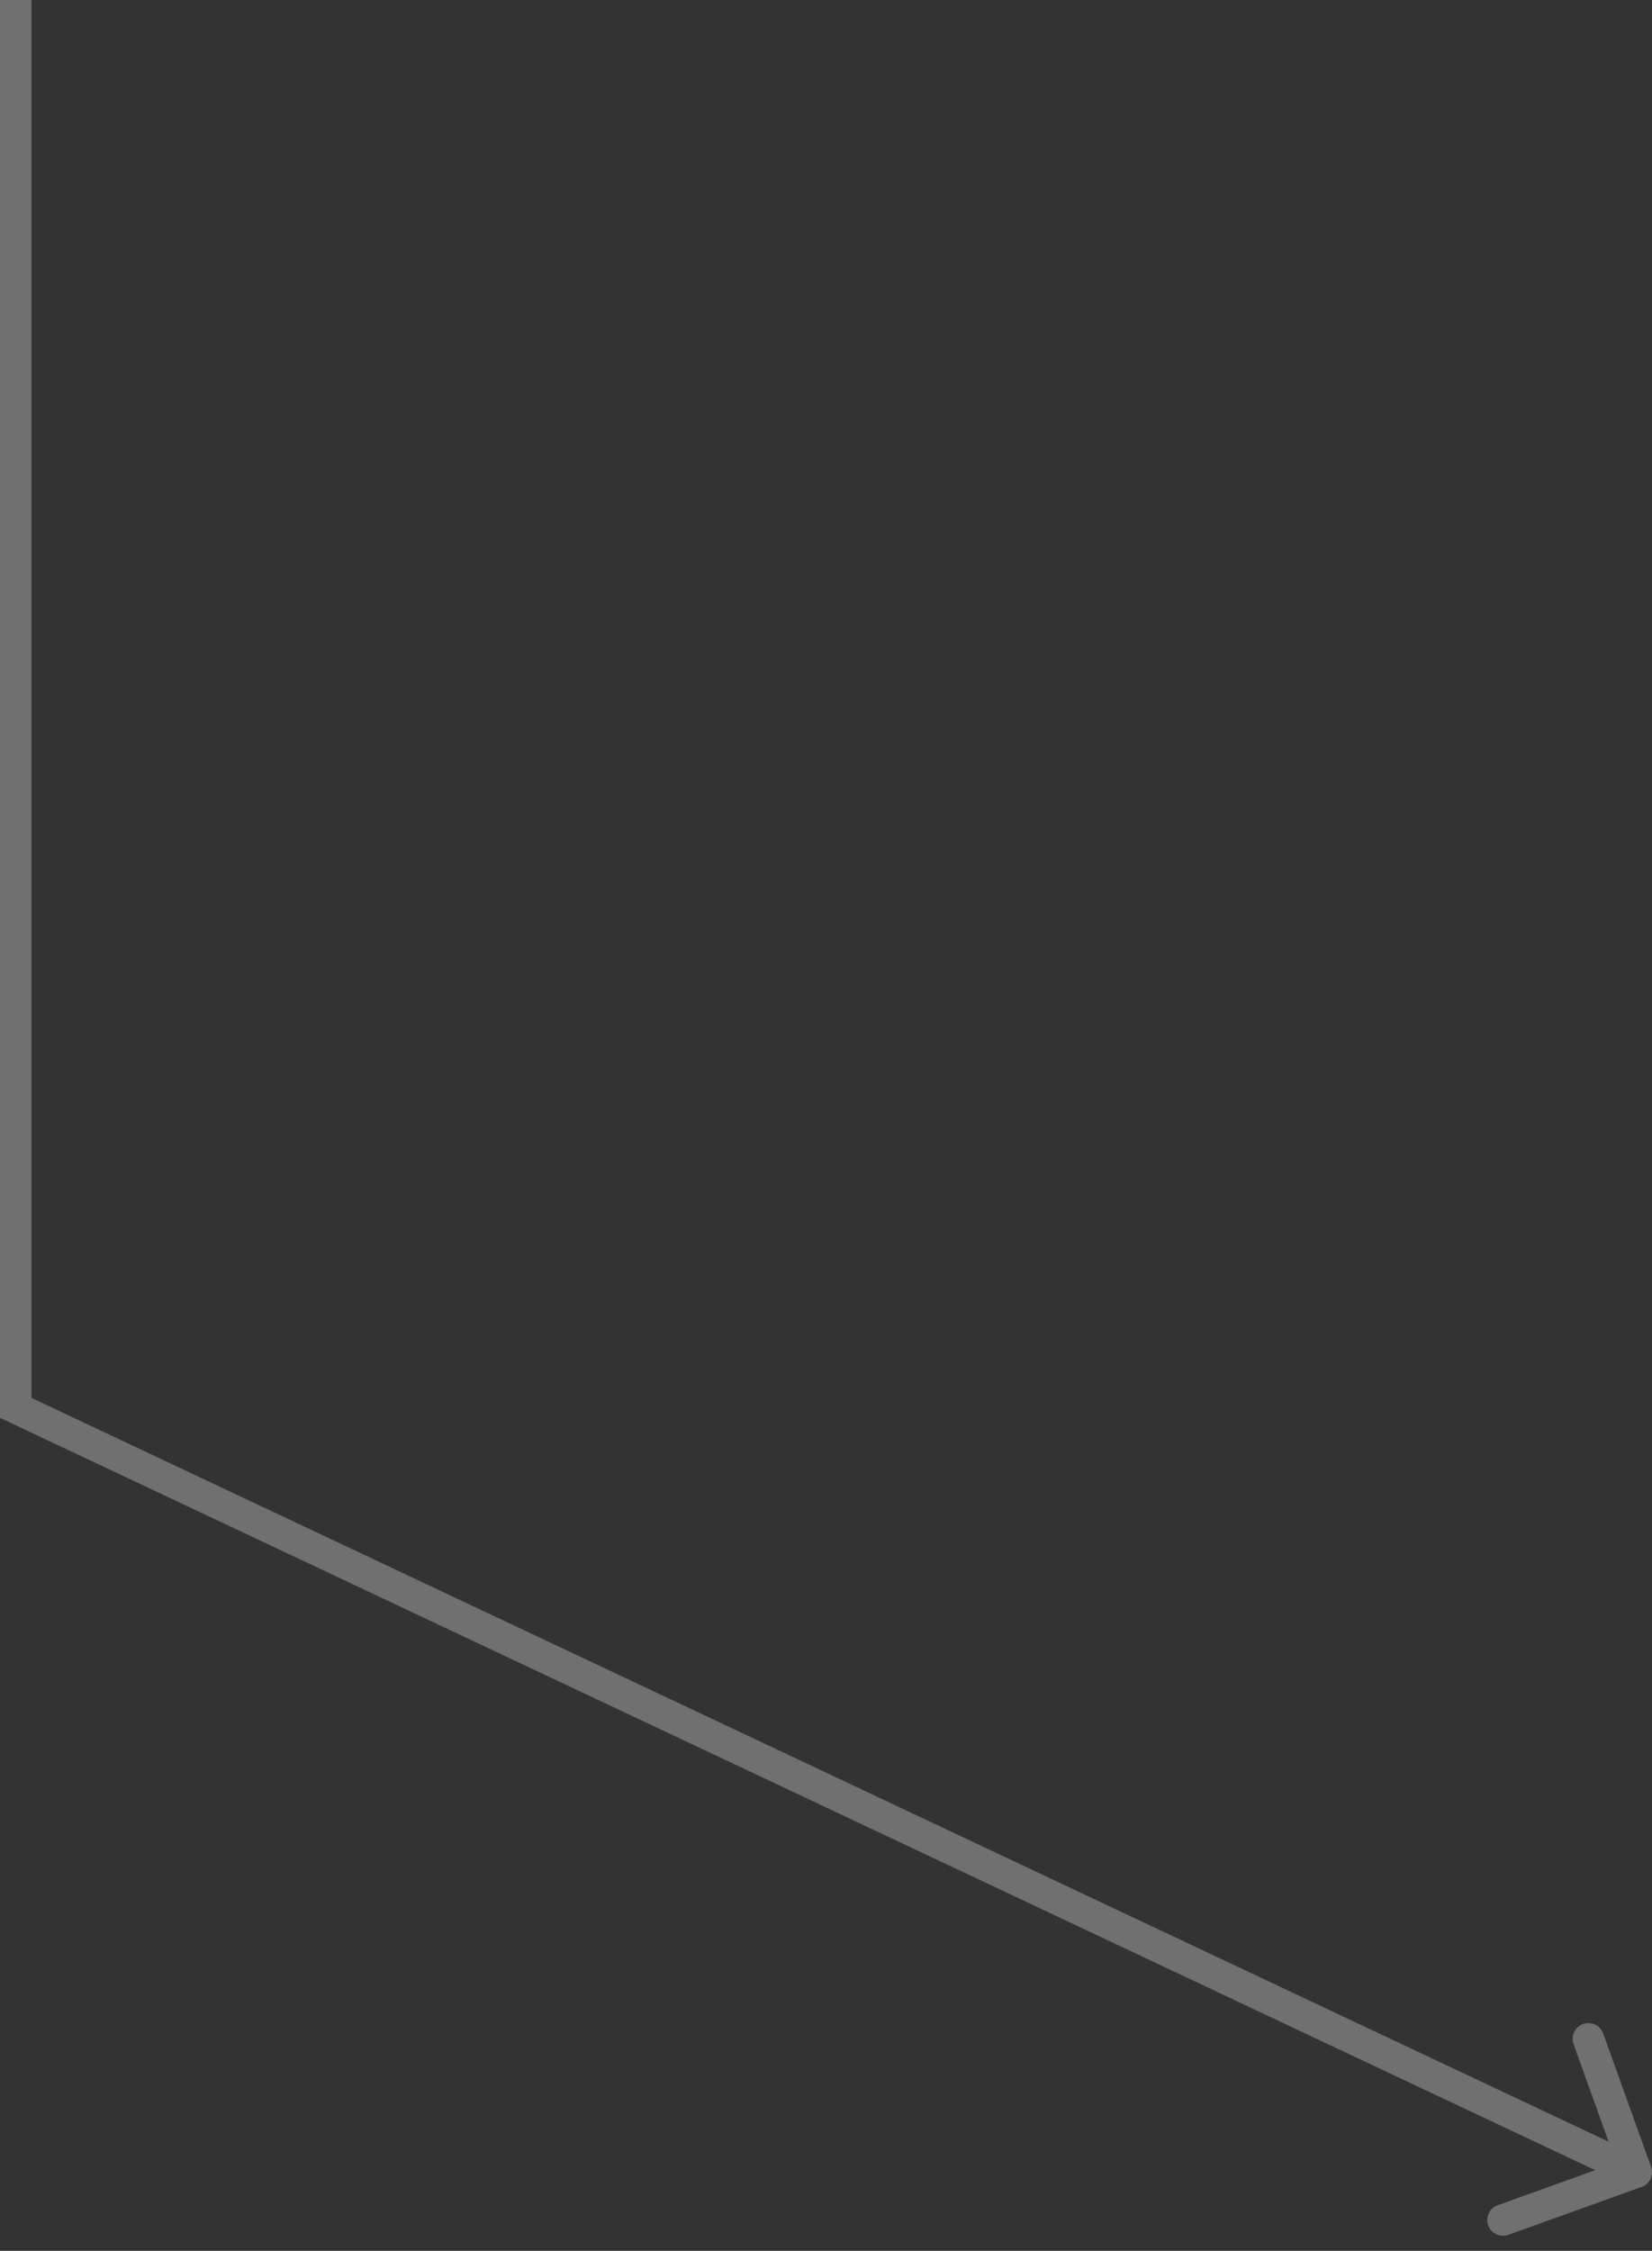<?xml version="1.0" encoding="UTF-8"?> <svg xmlns="http://www.w3.org/2000/svg" width="105" height="143" viewBox="0 0 105 143" fill="none"><rect x="0" y="0" width="105" height="143" fill="#333333" stroke="none"/> <path opacity="0.3" d="M1 89.444H0V90.079L0.574 90.349L1 89.444ZM104.338 138.941C104.858 138.754 105.128 138.182 104.941 137.662L101.898 129.192C101.712 128.672 101.139 128.402 100.619 128.589C100.099 128.776 99.829 129.348 100.016 129.868L102.721 137.397L95.192 140.102C94.672 140.288 94.402 140.861 94.589 141.381C94.776 141.901 95.348 142.171 95.868 141.984L104.338 138.941ZM0 0L0 89.444H2L2 0L0 0ZM0.574 90.349L103.574 138.905L104.426 137.095L1.426 88.54L0.574 90.349Z" fill="white"></path> </svg> 